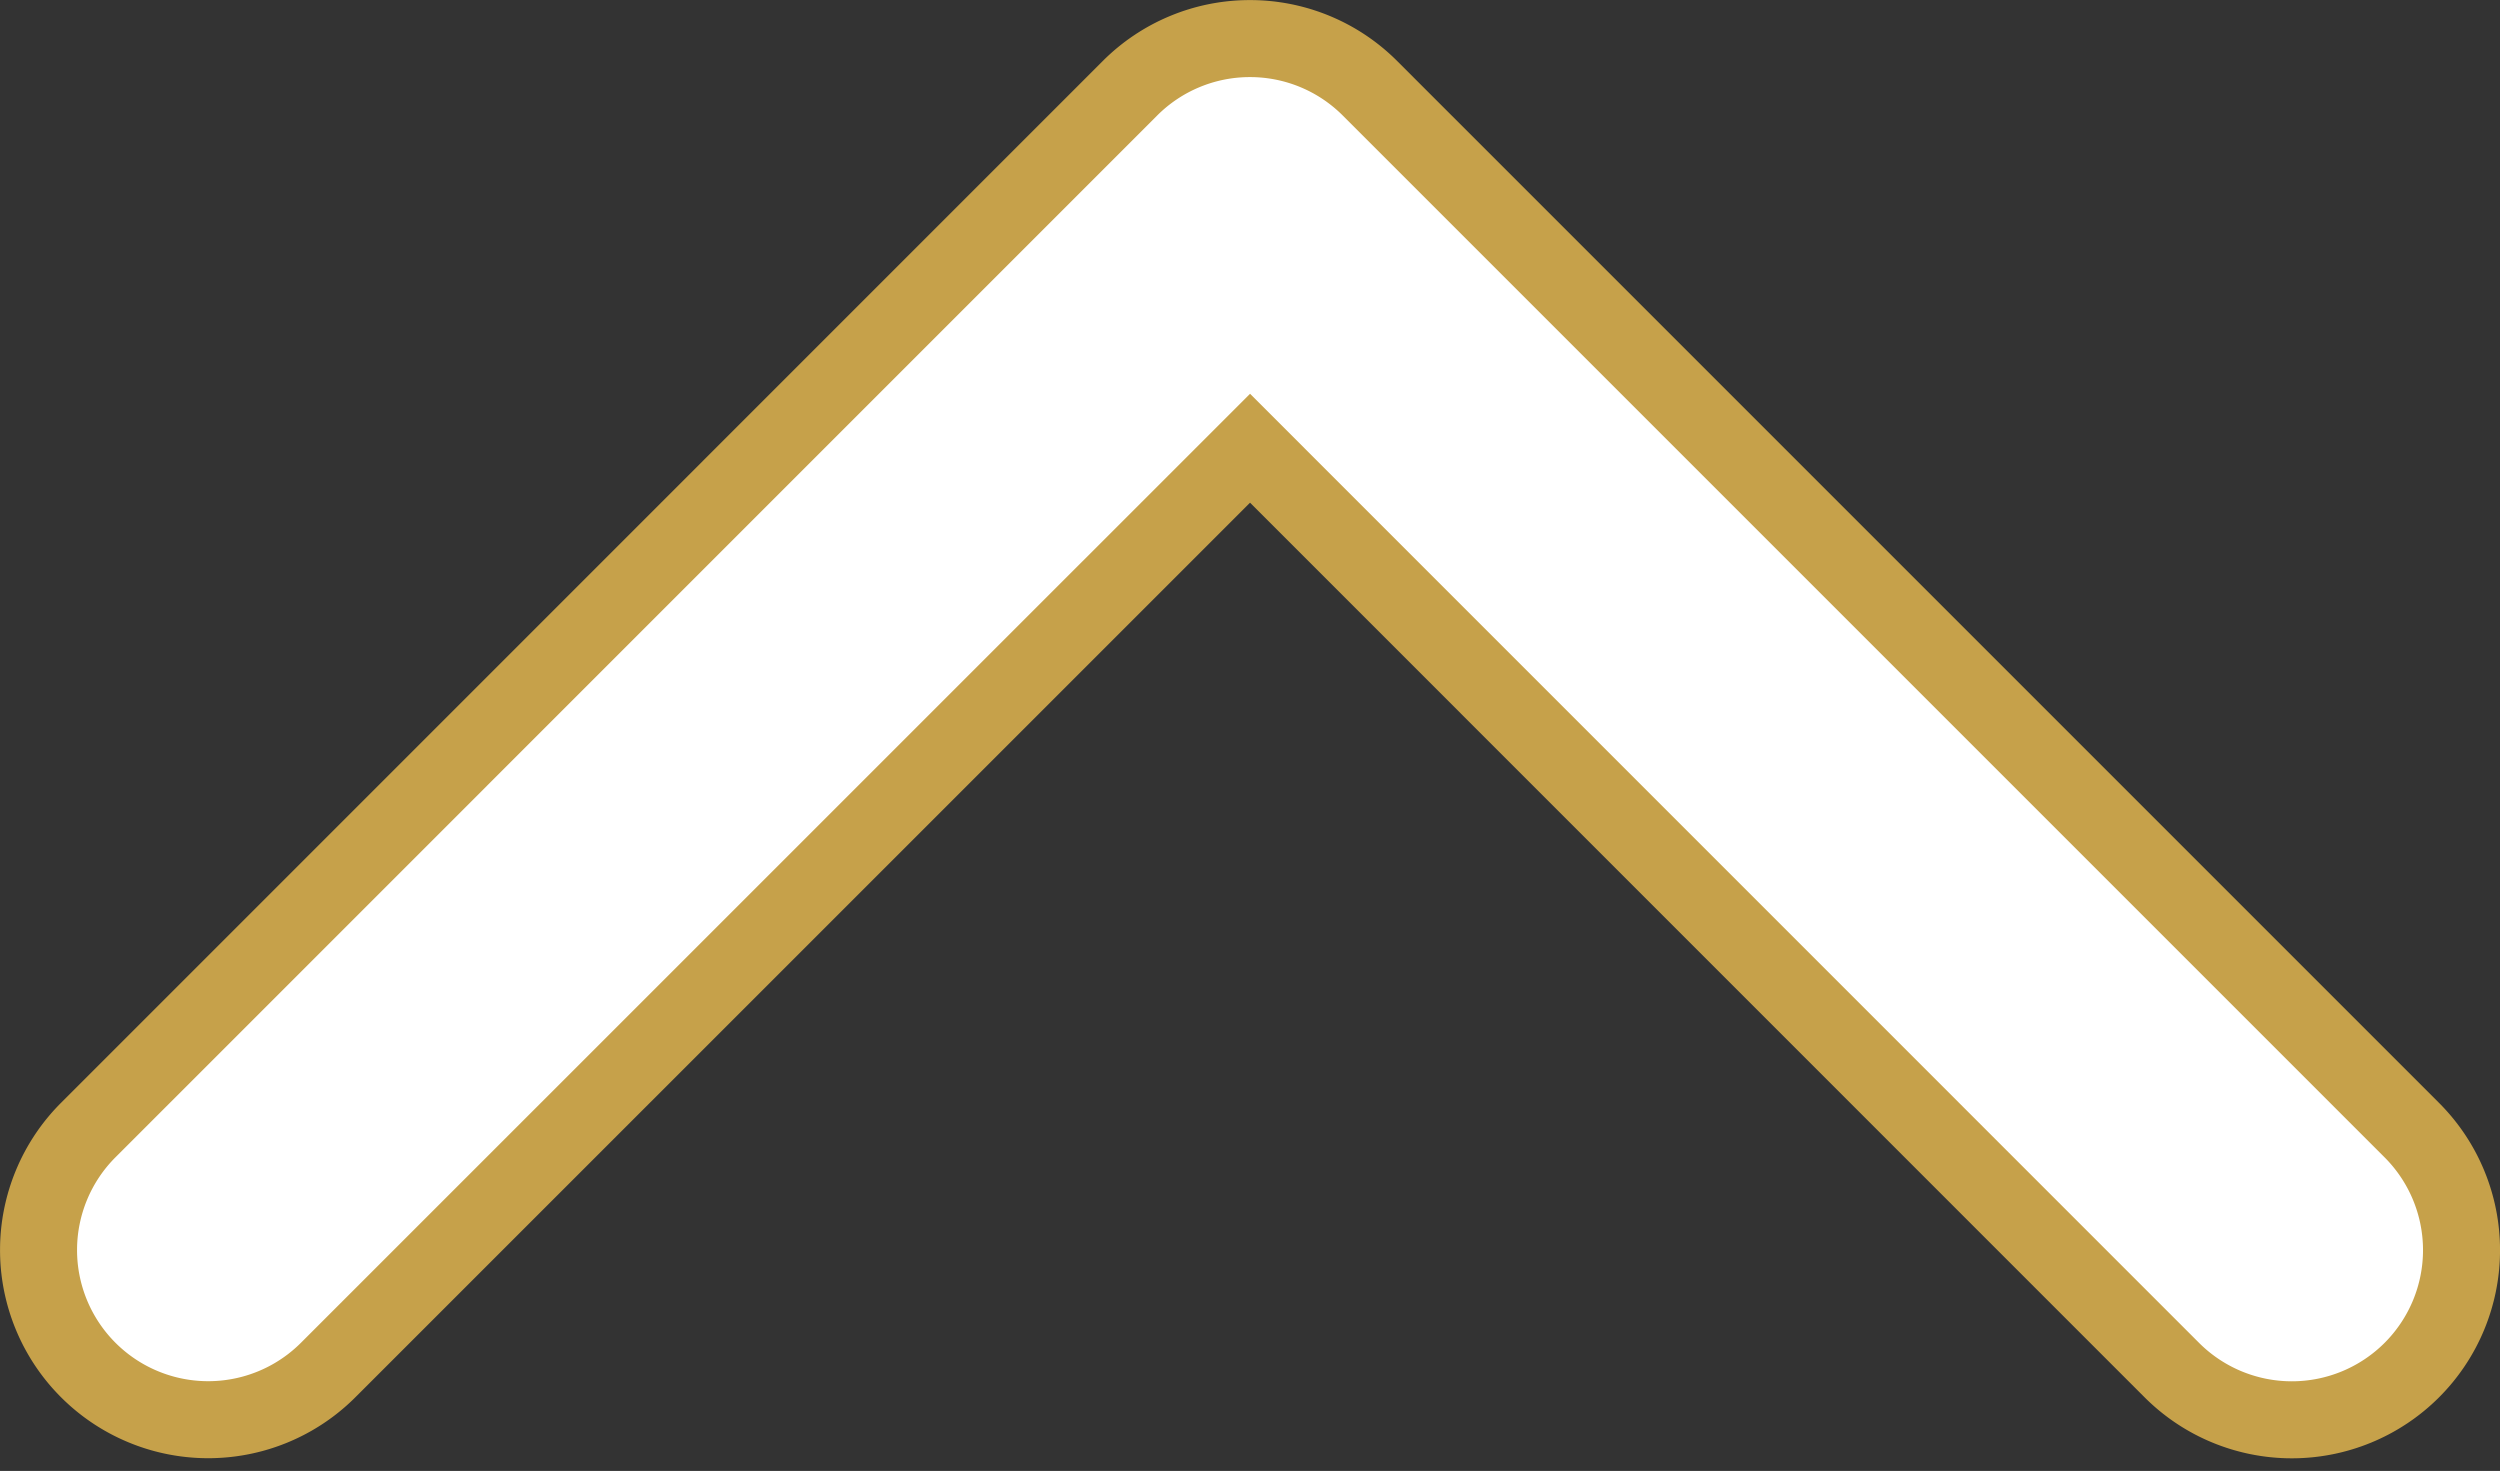 <svg xmlns="http://www.w3.org/2000/svg" width="32.461" height="19.099" viewBox="0 0 32.461 19.099">
  <rect x="0" y="0" width="32.461" height="19.099" fill="#333333" stroke="none"/>
  <g id="arrow04" transform="translate(31.961 18.435) rotate(180)">
    <g id="Group_15" data-name="Group 15" transform="translate(0 0)">
      <path id="Path_209" data-name="Path 209" d="M15.731,17.934a2.2,2.2,0,0,1-1.558-.645L.645,3.761A2.2,2.2,0,1,1,3.761.645l11.969,11.97L27.7.646a2.2,2.2,0,0,1,3.115,3.116L17.288,17.29A2.2,2.2,0,0,1,15.731,17.934Z" transform="translate(0 0)" fill="#fff" stroke="#c6a14a" stroke-width="1"/>
    </g>
  </g>
</svg>
